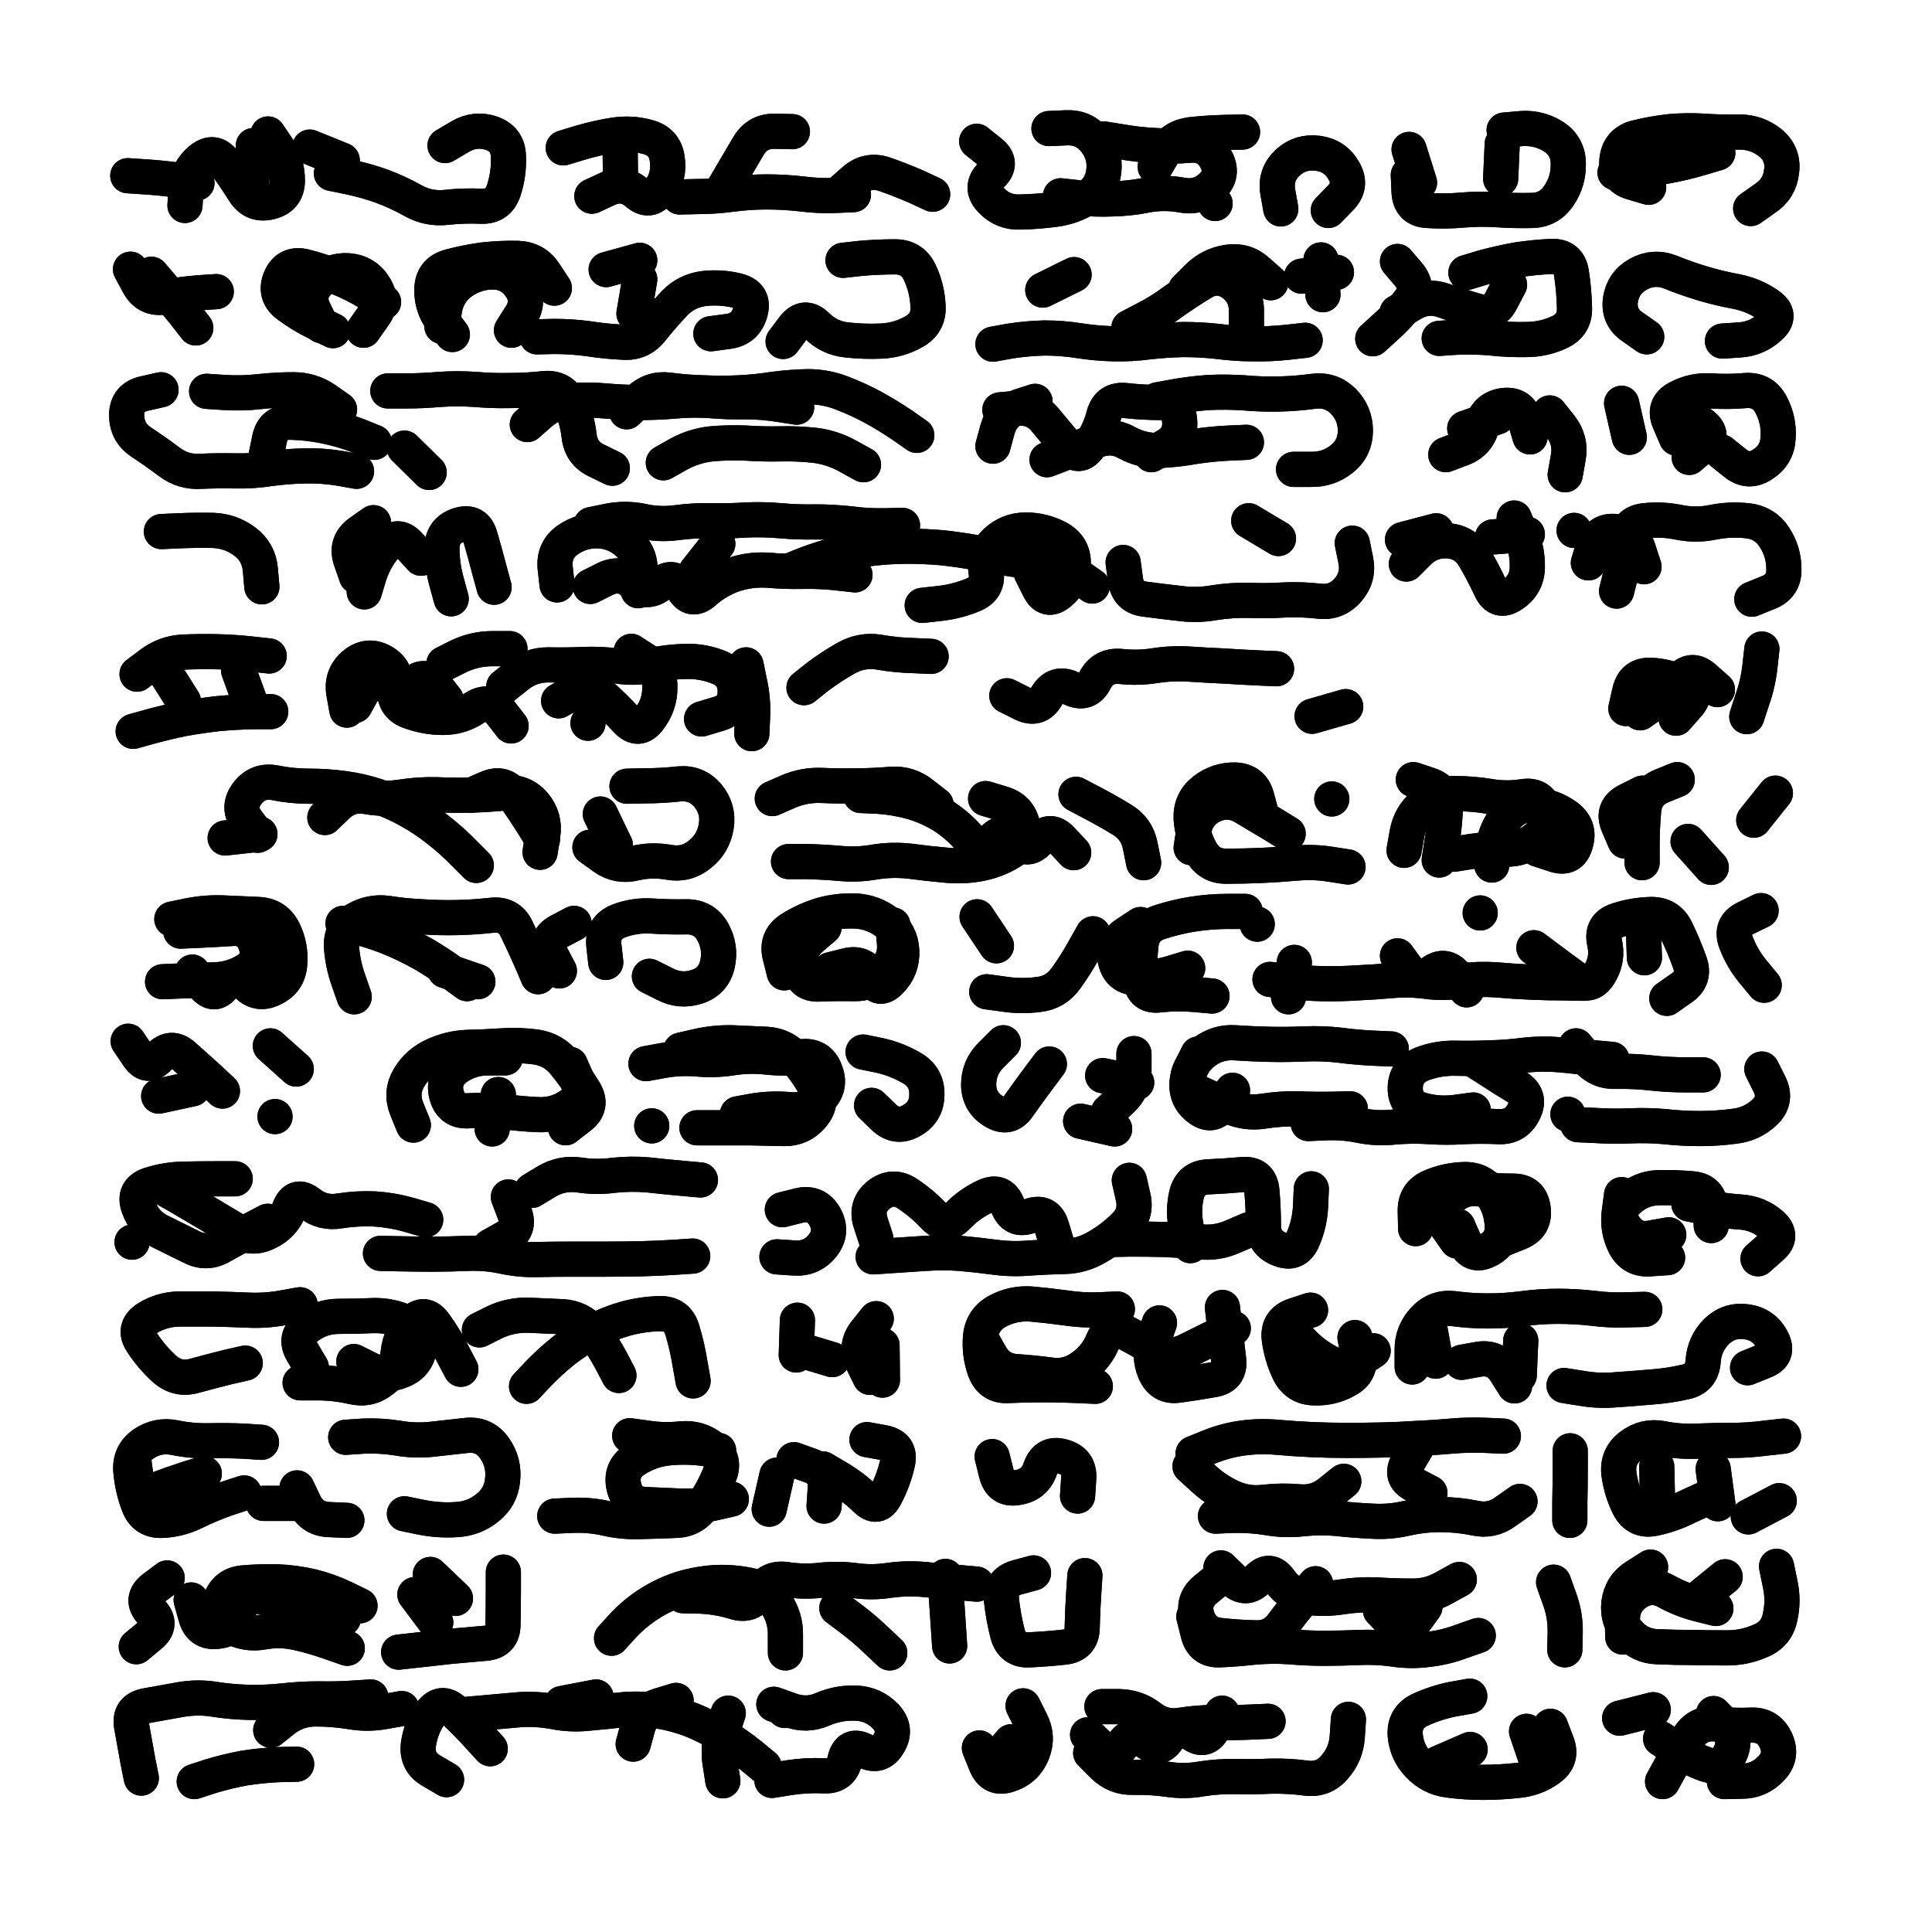 <svg xmlns="http://www.w3.org/2000/svg" viewBox="0 0 5000 5000"><title>Infinite Scribble #3375</title><defs><filter id="piece_3375_1_1_filter" x="-100" y="-100" width="5200" height="5200" filterUnits="userSpaceOnUse"><feTurbulence result="lineShape_distorted_turbulence" type="turbulence" baseFrequency="10989e-6" numOctaves="3"/><feGaussianBlur in="lineShape_distorted_turbulence" result="lineShape_distorted_turbulence_smoothed" stdDeviation="9100e-3"/><feDisplacementMap in="SourceGraphic" in2="lineShape_distorted_turbulence_smoothed" result="lineShape_distorted_results_shifted" scale="10920e-2" xChannelSelector="R" yChannelSelector="G"/><feOffset in="lineShape_distorted_results_shifted" result="lineShape_distorted" dx="-2730e-2" dy="-2730e-2"/><feGaussianBlur in="lineShape_distorted" result="lineShape_1" stdDeviation="4550e-3"/><feColorMatrix in="lineShape_1" result="lineShape" type="matrix" values="1 0 0 0 0  0 1 0 0 0  0 0 1 0 0  0 0 0 5460e-3 -2730e-3"/><feGaussianBlur in="lineShape" result="shrank_blurred" stdDeviation="10000e-3"/><feColorMatrix in="shrank_blurred" result="shrank" type="matrix" values="1 0 0 0 0 0 1 0 0 0 0 0 1 0 0 0 0 0 7200e-3 -3900e-3"/><feColorMatrix in="lineShape" result="border_filled" type="matrix" values="0.5 0 0 0 -0.15  0 0.5 0 0 -0.15  0 0 0.5 0 -0.15  0 0 0 1 0"/><feComposite in="border_filled" in2="shrank" result="border" operator="out"/><feColorMatrix in="lineShape" result="adjustedColor" type="matrix" values="0.95 0 0 0 -0.05  0 0.95 0 0 -0.05  0 0 0.95 0 -0.05  0 0 0 1 0"/><feMorphology in="lineShape" result="frost1_shrink" operator="erode" radius="9100e-3"/><feColorMatrix in="frost1_shrink" result="frost1" type="matrix" values="2 0 0 0 0.05  0 2 0 0 0.05  0 0 2 0 0.05  0 0 0 0.5 0"/><feMorphology in="lineShape" result="frost2_shrink" operator="erode" radius="27300e-3"/><feColorMatrix in="frost2_shrink" result="frost2" type="matrix" values="2 0 0 0 0.35  0 2 0 0 0.35  0 0 2 0 0.35  0 0 0 0.5 0"/><feMerge result="shapes_linestyle_colors"><feMergeNode in="frost1"/><feMergeNode in="frost2"/></feMerge><feTurbulence result="shapes_linestyle_linestyle_turbulence" type="turbulence" baseFrequency="329e-3" numOctaves="2"/><feDisplacementMap in="shapes_linestyle_colors" in2="shapes_linestyle_linestyle_turbulence" result="frost" scale="-60666e-3" xChannelSelector="R" yChannelSelector="G"/><feMerge result="shapes_linestyle"><feMergeNode in="adjustedColor"/><feMergeNode in="frost"/></feMerge><feComposite in="shapes_linestyle" in2="shrank" result="shapes_linestyle_cropped" operator="atop"/><feComposite in="border" in2="shapes_linestyle_cropped" result="shapes" operator="over"/></filter><filter id="piece_3375_1_1_shadow" x="-100" y="-100" width="5200" height="5200" filterUnits="userSpaceOnUse"><feColorMatrix in="SourceGraphic" result="result_blackened" type="matrix" values="0 0 0 0 0  0 0 0 0 0  0 0 0 0 0  0 0 0 0.8 0"/><feGaussianBlur in="result_blackened" result="result_blurred" stdDeviation="27300e-3"/><feComposite in="SourceGraphic" in2="result_blurred" result="result" operator="over"/></filter><filter id="piece_3375_1_1_overall" x="-100" y="-100" width="5200" height="5200" filterUnits="userSpaceOnUse"><feTurbulence result="background_back_bumps" type="fractalNoise" baseFrequency="34e-3" numOctaves="3"/><feDiffuseLighting in="background_back_bumps" result="background_back" surfaceScale="1" diffuseConstant="2" lighting-color="#555"><feDistantLight azimuth="225" elevation="20"/></feDiffuseLighting><feColorMatrix in="background_back" result="background_backdarkened" type="matrix" values="0.4 0 0 0 0  0 0.4 0 0 0  0 0 0.4 0 0  0 0 0 1 0"/><feMorphology in="SourceGraphic" result="background_glow_1_thicken" operator="dilate" radius="14500e-3"/><feColorMatrix in="background_glow_1_thicken" result="background_glow_1_thicken_colored" type="matrix" values="0 0 0 0 0  0 0 0 0 0  0 0 0 0 0  0 0 0 1 0"/><feGaussianBlur in="background_glow_1_thicken_colored" result="background_glow_1" stdDeviation="43500e-3"/><feMorphology in="SourceGraphic" result="background_glow_2_thicken" operator="dilate" radius="145000e-3"/><feColorMatrix in="background_glow_2_thicken" result="background_glow_2_thicken_colored" type="matrix" values="-2 0 0 0 1.6  0 -2 0 0 1.6  0 0 -2 0 1.6  0 0 0 0.3 0"/><feGaussianBlur in="background_glow_2_thicken_colored" result="background_glow_2" stdDeviation="725000e-3"/><feComposite in="background_glow_1" in2="background_glow_2" result="background_glow" operator="over"/><feBlend in="background_glow" in2="background_backdarkened" result="background" mode="normal"/></filter><clipPath id="piece_3375_1_1_clip"><rect x="0" y="0" width="5000" height="5000"/></clipPath><g id="layer_2" filter="url(#piece_3375_1_1_filter)" stroke-width="91" stroke-linecap="round" fill="none"><path d="M 1179 404 Q 1179 404 1218 381 Q 1257 358 1299 372 Q 1342 387 1343 432 Q 1345 477 1331 520 Q 1317 563 1272 561 Q 1227 559 1182 564 Q 1137 569 1097 547 Q 1058 525 1015 509 Q 973 494 929 485 L 885 476 M 721 374 Q 721 374 746 411 Q 771 449 771 494 Q 771 539 727 550 Q 683 561 659 523 Q 635 485 608 448 Q 582 412 547 440 Q 512 469 509 514 L 506 559" stroke="hsl(199,100%,53%)"/><path d="M 2205 523 Q 2205 523 2239 493 Q 2273 464 2316 478 Q 2359 493 2400 511 L 2441 530 M 1896 521 Q 1896 521 1919 482 Q 1942 443 1965 404 Q 1988 366 2033 367 L 2078 368 M 1559 535 Q 1559 535 1600 516 Q 1641 497 1675 526 Q 1709 556 1735 519 Q 1761 483 1754 438 Q 1748 394 1704 382 Q 1661 370 1616 377 Q 1572 384 1528 397 L 1485 410" stroke="hsl(183,100%,48%)"/><path d="M 3342 568 Q 3342 568 3334 523 Q 3327 479 3360 448 Q 3393 418 3438 424 Q 3483 430 3505 469 Q 3528 508 3496 540 L 3465 572 M 3017 459 Q 3017 459 3040 420 Q 3063 382 3108 376 Q 3153 371 3198 370 L 3243 369 M 2742 360 Q 2742 360 2787 358 Q 2832 356 2860 390 Q 2889 425 2884 470 Q 2879 515 2841 539 Q 2803 563 2758 569 Q 2713 575 2668 576 Q 2623 578 2592 545 Q 2561 512 2593 480 Q 2625 449 2590 421 L 2555 393 M 3172 554 L 3172 554" stroke="hsl(153,100%,49%)"/><path d="M 3920 364 Q 3920 364 3965 360 Q 4010 357 4048 381 Q 4086 406 4086 451 Q 4087 496 4062 533 Q 4037 571 3992 572 Q 3947 573 3902 570 Q 3857 567 3812 571 Q 3767 575 3722 572 Q 3677 570 3674 525 L 3672 480" stroke="hsl(129,100%,50%)"/><path d="M 4294 512 Q 4294 512 4250 499 Q 4207 486 4212 441 Q 4217 396 4260 384 Q 4304 373 4349 368 Q 4394 364 4439 367 Q 4484 370 4529 369 Q 4574 369 4609 397 Q 4644 426 4638 471 Q 4633 516 4595 541 L 4558 567" stroke="hsl(112,100%,51%)"/><path d="M 587 782 Q 587 782 542 785 Q 497 789 452 796 Q 408 803 386 763 L 365 724 M 1867 891 Q 1867 891 1912 885 Q 1957 879 1969 835 Q 1981 792 1937 780 Q 1894 769 1849 774 Q 1804 780 1773 812 Q 1742 845 1714 880 Q 1686 916 1641 913 Q 1596 911 1551 904 Q 1507 898 1462 898 L 1417 899 M 1020 809 Q 1020 809 981 785 Q 943 762 901 745 Q 859 728 815 717 Q 771 707 753 748 Q 736 790 772 817 Q 808 844 848 863 L 889 883 M 1596 725 L 1683 701 M 2209 701 Q 2209 701 2254 696 Q 2299 692 2344 692 Q 2389 692 2408 733 Q 2427 774 2429 819 Q 2432 864 2392 886 Q 2353 908 2308 910 Q 2263 912 2218 907 Q 2173 902 2141 870 Q 2109 839 2081 875 L 2054 911 M 1198 893 Q 1198 893 1171 857 Q 1144 821 1145 776 Q 1146 731 1189 718 Q 1233 706 1278 700 Q 1323 695 1368 696 Q 1413 698 1437 735 L 1462 773" stroke="hsl(186,100%,49%)"/><path d="M 4289 899 Q 4289 899 4252 873 Q 4215 848 4221 803 Q 4228 759 4267 737 Q 4307 715 4349 731 Q 4391 748 4434 761 Q 4478 774 4522 782 Q 4567 791 4604 817 Q 4641 843 4608 873 Q 4575 904 4530 907 L 4485 910 M 3821 733 Q 3821 733 3864 720 Q 3908 708 3952 700 Q 3997 693 4042 691 Q 4087 689 4094 733 Q 4101 778 4102 823 Q 4104 868 4063 887 Q 4022 906 3977 906 Q 3932 907 3887 902 Q 3842 898 3797 900 L 3752 903 M 3451 790 L 3446 700 M 3405 908 Q 3405 908 3360 913 Q 3315 918 3270 917 Q 3225 917 3180 911 Q 3135 906 3090 906 Q 3045 907 3000 912 Q 2955 918 2910 917 Q 2865 916 2820 909 Q 2776 902 2731 902 Q 2686 903 2641 910 L 2597 918 M 3644 704 Q 3644 704 3673 738 Q 3702 773 3674 808 Q 3647 844 3613 874 L 3580 904 M 3096 776 Q 3096 776 3128 744 Q 3160 713 3204 706 Q 3249 699 3282 729 L 3316 759" stroke="hsl(123,100%,50%)"/><path d="M 1649 1093 Q 1649 1093 1681 1062 Q 1714 1031 1759 1037 Q 1804 1043 1849 1044 Q 1894 1046 1939 1044 Q 1984 1042 2028 1035 Q 2073 1029 2118 1028 Q 2163 1028 2205 1044 Q 2247 1060 2286 1081 Q 2326 1103 2363 1128 L 2400 1154 M 950 1247 Q 950 1247 905 1239 Q 861 1232 816 1233 Q 771 1234 726 1240 Q 682 1247 637 1246 Q 592 1245 547 1247 Q 502 1250 466 1223 Q 430 1196 392 1171 Q 355 1146 355 1101 Q 356 1056 400 1046 L 444 1036 M 1744 1225 Q 1744 1225 1783 1203 Q 1823 1181 1868 1176 Q 1913 1172 1958 1174 Q 2003 1177 2048 1176 Q 2093 1175 2138 1180 Q 2183 1186 2222 1208 L 2262 1230 M 1031 1039 Q 1031 1039 1076 1039 Q 1121 1039 1166 1035 Q 1211 1032 1256 1035 Q 1301 1039 1346 1038 Q 1391 1038 1436 1033 Q 1481 1029 1501 1069 Q 1521 1110 1526 1155 Q 1531 1200 1571 1219 L 1612 1239 M 562 1040 Q 562 1040 607 1043 Q 652 1046 697 1041 Q 742 1036 787 1036 Q 832 1036 869 1061 L 906 1087 M 1138 1250 L 1074 1187" stroke="hsl(180,100%,48%)"/><path d="M 3023 1062 Q 3023 1062 3067 1054 Q 3112 1046 3157 1043 Q 3202 1041 3247 1044 Q 3292 1048 3337 1047 Q 3382 1046 3426 1040 Q 3471 1034 3503 1065 Q 3535 1097 3535 1142 Q 3535 1187 3500 1215 Q 3465 1243 3420 1242 L 3375 1242 M 2737 1217 Q 2737 1217 2779 1201 Q 2822 1186 2863 1168 Q 2905 1151 2944 1173 Q 2984 1195 3029 1193 Q 3074 1191 3118 1183 Q 3163 1176 3208 1174 L 3253 1172 M 2706 1066 Q 2706 1066 2663 1080 Q 2621 1095 2609 1138 L 2597 1182" stroke="hsl(129,100%,50%)"/><path d="M 4038 1096 Q 4038 1096 4066 1131 Q 4094 1167 4086 1211 L 4078 1256 M 3818 1136 L 3903 1106" stroke="hsl(107,100%,52%)"/><path d="M 4366 1161 Q 4366 1161 4348 1119 Q 4330 1078 4370 1057 Q 4410 1036 4455 1039 Q 4500 1042 4545 1038 Q 4590 1035 4611 1075 Q 4632 1115 4629 1160 Q 4627 1205 4589 1229 Q 4552 1254 4517 1225 L 4482 1197" stroke="hsl(95,100%,53%)"/><path d="M 1306 1547 Q 1306 1547 1294 1503 Q 1283 1460 1270 1416 Q 1258 1373 1215 1386 Q 1172 1400 1171 1445 Q 1171 1490 1183 1533 L 1195 1577 M 950 1519 Q 950 1519 935 1476 Q 921 1433 957 1406 L 994 1380" stroke="hsl(177,100%,48%)"/><path d="M 1557 1385 Q 1557 1385 1601 1376 Q 1645 1367 1689 1376 Q 1733 1386 1778 1380 Q 1823 1374 1868 1375 Q 1913 1376 1958 1373 Q 2003 1371 2048 1375 Q 2093 1379 2138 1378 Q 2183 1378 2228 1383 Q 2273 1389 2318 1388 L 2363 1387 M 2696 1509 Q 2696 1509 2716 1549 Q 2736 1590 2770 1561 Q 2805 1532 2805 1487 Q 2806 1442 2766 1420 Q 2727 1399 2682 1399 Q 2637 1399 2604 1430 Q 2572 1461 2579 1505 Q 2587 1550 2545 1567 Q 2504 1584 2459 1589 L 2414 1594 M 3527 1433 Q 3527 1433 3536 1477 Q 3545 1521 3515 1555 Q 3485 1589 3440 1583 Q 3395 1578 3350 1580 Q 3305 1583 3260 1581 Q 3215 1580 3170 1587 Q 3126 1595 3081 1589 Q 3036 1584 2991 1578 Q 2946 1573 2940 1528 L 2934 1483 M 1555 1545 Q 1555 1545 1595 1525 Q 1636 1506 1668 1537 Q 1701 1568 1736 1539 Q 1771 1511 1794 1550 Q 1817 1589 1850 1559 Q 1884 1529 1927 1514 Q 1970 1500 2015 1503 Q 2060 1507 2105 1506 Q 2150 1505 2195 1510 L 2240 1515 M 3259 1375 L 3336 1421" stroke="hsl(135,100%,50%)"/><path d="M 4211 1557 Q 4211 1557 4222 1513 Q 4234 1470 4236 1425 Q 4238 1380 4283 1375 Q 4328 1370 4372 1379 Q 4416 1388 4460 1379 Q 4505 1370 4550 1375 Q 4595 1380 4619 1417 Q 4644 1455 4644 1500 Q 4645 1545 4603 1561 L 4561 1578 M 3667 1487 Q 3667 1487 3699 1455 Q 3731 1424 3776 1427 Q 3821 1431 3843 1470 Q 3866 1509 3885 1550 Q 3904 1591 3941 1566 Q 3979 1541 3980 1496 Q 3981 1451 3963 1409 L 3946 1368 M 4101 1400 L 4101 1400" stroke="hsl(90,100%,54%)"/><path d="M 728 1869 Q 728 1869 683 1869 Q 638 1870 593 1874 Q 548 1879 503 1887 Q 459 1896 415 1908 L 372 1920 M 382 1772 Q 382 1772 418 1745 Q 454 1718 499 1715 Q 544 1713 589 1714 Q 634 1715 679 1720 L 724 1725" stroke="hsl(181,100%,48%)"/><path d="M 2108 1807 Q 2108 1807 2143 1779 Q 2179 1752 2218 1730 Q 2258 1708 2302 1715 Q 2347 1723 2392 1724 L 2437 1726 M 1473 1841 Q 1473 1841 1512 1819 Q 1552 1798 1585 1828 Q 1619 1858 1649 1891 Q 1680 1924 1707 1888 Q 1735 1852 1735 1807 Q 1736 1762 1698 1737 L 1661 1713 M 1176 1745 Q 1176 1745 1216 1725 Q 1257 1706 1302 1706 L 1347 1706 M 925 1865 Q 925 1865 917 1820 Q 910 1776 944 1747 Q 979 1718 1018 1740 Q 1057 1763 1050 1807 Q 1044 1852 1086 1868 Q 1129 1884 1174 1884 Q 1219 1884 1256 1859 Q 1294 1835 1322 1870 L 1350 1906 M 1958 1748 Q 1958 1748 1967 1792 Q 1977 1836 1975 1881 L 1973 1926" stroke="hsl(150,100%,50%)"/><path d="M 4548 1882 Q 4548 1882 4562 1839 Q 4577 1797 4582 1752 L 4587 1707 M 4365 1886 Q 4365 1886 4395 1852 Q 4425 1819 4385 1798 Q 4345 1777 4300 1775 Q 4255 1773 4245 1817 L 4235 1861" stroke="hsl(78,100%,53%)"/><path d="M 694 2189 Q 694 2189 667 2153 Q 640 2117 667 2081 Q 694 2045 738 2053 Q 783 2062 828 2062 Q 873 2062 917 2068 Q 962 2074 1004 2088 Q 1047 2103 1086 2125 Q 1126 2147 1161 2175 Q 1197 2203 1228 2235 L 1260 2267 M 1431 2200 Q 1431 2200 1407 2161 Q 1383 2123 1357 2086 Q 1331 2049 1289 2067 L 1248 2085 M 1650 2062 Q 1650 2062 1695 2061 Q 1740 2061 1785 2056 Q 1830 2052 1859 2086 Q 1888 2121 1881 2165 Q 1874 2210 1839 2238 Q 1804 2267 1759 2259 Q 1715 2251 1671 2261 Q 1627 2272 1590 2246 L 1554 2220" stroke="hsl(156,100%,49%)"/><path d="M 2578 2094 Q 2578 2094 2621 2107 Q 2665 2120 2674 2164 Q 2683 2208 2644 2231 Q 2606 2255 2561 2263 Q 2517 2271 2472 2266 Q 2427 2262 2382 2256 Q 2337 2251 2292 2258 Q 2248 2266 2203 2262 Q 2158 2258 2113 2257 L 2068 2257 M 2026 2094 Q 2026 2094 2067 2076 Q 2109 2058 2154 2060 Q 2199 2062 2244 2061 Q 2289 2061 2334 2057 Q 2379 2054 2414 2082 L 2450 2110 M 2812 2083 Q 2812 2083 2852 2104 Q 2892 2125 2930 2148 Q 2969 2171 2978 2215 L 2987 2260" stroke="hsl(115,100%,51%)"/><path d="M 3516 2271 Q 3516 2271 3471 2264 Q 3427 2257 3382 2261 Q 3337 2265 3292 2267 Q 3247 2269 3202 2269 Q 3157 2270 3135 2230 Q 3113 2191 3110 2146 Q 3108 2101 3143 2073 Q 3179 2045 3224 2046 Q 3269 2048 3280 2091 L 3292 2135 M 3474 2095 L 3474 2095" stroke="hsl(95,100%,53%)"/><path d="M 4007 2225 Q 4007 2225 4050 2239 Q 4093 2254 4105 2210 Q 4118 2167 4081 2140 Q 4045 2114 4000 2110 Q 3955 2107 3926 2141 Q 3897 2176 3892 2221 L 3888 2266 M 4566 2150 L 4622 2080 M 4396 2205 L 4456 2272 M 4368 2045 Q 4368 2045 4326 2062 Q 4285 2080 4281 2125 Q 4277 2170 4277 2215 L 4277 2260 M 3685 2045 Q 3685 2045 3727 2059 Q 3770 2074 3768 2119 Q 3766 2164 3759 2208 L 3752 2253" stroke="hsl(76,100%,53%)"/><path d="M 472 2406 Q 472 2406 516 2397 Q 561 2388 606 2390 Q 651 2392 696 2394 Q 741 2396 761 2436 Q 781 2477 777 2522 Q 774 2567 733 2586 Q 693 2606 663 2572 Q 634 2538 608 2575 Q 583 2612 554 2577 L 525 2543" stroke="hsl(162,100%,49%)"/><path d="M 1595 2518 Q 1595 2518 1590 2473 Q 1586 2428 1628 2411 Q 1670 2395 1715 2398 Q 1760 2401 1805 2400 Q 1850 2400 1872 2439 Q 1894 2479 1884 2523 Q 1874 2567 1831 2581 Q 1788 2595 1748 2574 L 1708 2554 M 944 2607 Q 944 2607 929 2564 Q 914 2522 911 2477 Q 909 2432 947 2408 Q 986 2385 1030 2391 Q 1075 2398 1120 2400 Q 1165 2403 1210 2402 Q 1255 2401 1300 2396 Q 1345 2391 1364 2431 Q 1384 2472 1402 2513 L 1420 2555 M 1179 2539 L 1264 2568" stroke="hsl(135,100%,50%)"/><path d="M 2176 2537 Q 2176 2537 2220 2526 Q 2264 2516 2282 2557 Q 2301 2598 2332 2565 Q 2363 2533 2361 2488 Q 2359 2443 2323 2415 Q 2288 2388 2243 2385 Q 2198 2383 2154 2395 Q 2111 2408 2073 2432 Q 2035 2457 2046 2501 L 2057 2545" stroke="hsl(112,100%,51%)"/><path d="M 3377 2518 L 3362 2607 M 3997 2480 Q 3997 2480 4033 2507 Q 4069 2534 4105 2560 Q 4142 2587 4166 2549 Q 4190 2511 4180 2467 Q 4170 2423 4213 2409 Q 4256 2395 4301 2394 Q 4346 2394 4365 2434 Q 4385 2475 4400 2517 Q 4416 2560 4378 2585 L 4341 2611 M 3644 2501 Q 3644 2501 3670 2537 Q 3696 2574 3731 2546 Q 3767 2518 3795 2553 L 3823 2589 M 2856 2444 Q 2856 2444 2834 2483 Q 2812 2523 2786 2559 Q 2760 2596 2715 2601 Q 2670 2607 2625 2600 L 2581 2594 M 2606 2475 L 2556 2400 M 3858 2390 L 3858 2390 M 3164 2605 Q 3164 2605 3119 2601 Q 3074 2597 3029 2602 Q 2984 2608 2979 2563 Q 2975 2518 2980 2473 Q 2985 2428 3028 2414 Q 3071 2400 3115 2393 Q 3160 2386 3205 2386 L 3250 2386 M 4593 2577 Q 4593 2577 4564 2542 Q 4536 2508 4520 2466 Q 4504 2424 4544 2404 L 4585 2384" stroke="hsl(80,100%,53%)"/><path d="M 603 2851 Q 603 2851 570 2820 Q 537 2790 503 2760 Q 470 2730 439 2763 Q 409 2797 384 2759 L 359 2722 M 794 2794 L 727 2734 M 739 2917 L 739 2917" stroke="hsl(150,100%,50%)"/><path d="M 1097 2939 Q 1097 2939 1080 2897 Q 1063 2855 1086 2816 Q 1109 2778 1150 2759 Q 1191 2740 1236 2738 Q 1281 2737 1326 2734 Q 1371 2731 1415 2737 Q 1460 2744 1488 2779 Q 1517 2814 1540 2852 Q 1563 2891 1527 2918 L 1491 2946 M 1789 2745 Q 1789 2745 1833 2735 Q 1877 2725 1922 2726 Q 1967 2728 2012 2730 Q 2057 2733 2086 2767 Q 2116 2801 2137 2840 Q 2159 2880 2130 2914 Q 2101 2949 2056 2948 Q 2011 2947 1966 2946 Q 1921 2946 1876 2946 L 1831 2946 M 1714 2941 L 1714 2941 M 1301 2949 L 1317 2860 M 2261 2750 Q 2261 2750 2305 2759 Q 2349 2769 2388 2792 Q 2427 2815 2426 2860 Q 2426 2905 2387 2927 Q 2348 2950 2315 2919 L 2283 2888" stroke="hsl(117,100%,51%)"/><path d="M 3838 2768 Q 3838 2768 3876 2792 Q 3914 2817 3952 2840 Q 3991 2864 3971 2904 Q 3951 2945 3906 2943 Q 3861 2941 3816 2943 Q 3771 2946 3726 2943 Q 3681 2940 3636 2944 Q 3591 2949 3547 2940 Q 3503 2931 3458 2933 L 3413 2935 M 2743 2781 Q 2743 2781 2716 2817 Q 2689 2853 2663 2890 Q 2638 2927 2599 2903 Q 2561 2880 2560 2835 Q 2560 2790 2592 2758 L 2624 2726 M 4587 2794 Q 4587 2794 4607 2834 Q 4627 2875 4594 2906 Q 4561 2937 4516 2942 Q 4471 2948 4426 2948 Q 4381 2948 4336 2943 Q 4291 2939 4246 2941 Q 4201 2943 4156 2940 L 4111 2938 M 4435 2809 Q 4435 2809 4390 2809 Q 4345 2809 4300 2804 Q 4255 2799 4210 2800 Q 4165 2802 4135 2768 L 4106 2734 M 2912 2949 L 2824 2929 M 2969 2829 L 2881 2811 M 3217 2849 Q 3217 2849 3191 2886 Q 3165 2923 3129 2895 Q 3094 2868 3100 2823 Q 3107 2779 3142 2751 Q 3178 2723 3223 2726 Q 3268 2729 3313 2730 Q 3358 2731 3403 2729 Q 3448 2727 3493 2732 Q 3538 2738 3583 2740 L 3628 2742" stroke="hsl(72,100%,53%)"/><path d="M 1820 3278 Q 1820 3278 1775 3281 Q 1730 3284 1685 3285 Q 1640 3286 1595 3286 Q 1550 3286 1505 3286 Q 1460 3286 1415 3287 Q 1370 3288 1326 3278 Q 1282 3269 1237 3271 Q 1192 3273 1147 3273 Q 1102 3273 1057 3272 L 1012 3271 M 720 3188 Q 720 3188 680 3209 Q 640 3230 601 3252 Q 562 3275 522 3254 Q 482 3234 441 3214 Q 401 3194 386 3151 Q 371 3109 413 3094 Q 456 3080 501 3079 Q 546 3078 591 3078 L 636 3078 M 1404 3108 Q 1404 3108 1442 3085 Q 1481 3062 1525 3068 Q 1570 3075 1615 3069 Q 1660 3064 1705 3068 Q 1750 3073 1795 3077 L 1840 3081" stroke="hsl(123,100%,50%)"/><path d="M 2950 3082 Q 2950 3082 2960 3126 Q 2970 3170 2937 3201 Q 2905 3233 2866 3255 Q 2827 3278 2782 3279 Q 2737 3280 2692 3283 Q 2647 3287 2602 3281 Q 2557 3275 2512 3271 Q 2467 3268 2422 3271 Q 2377 3274 2332 3277 L 2287 3280 M 3108 3251 Q 3108 3251 3098 3207 Q 3088 3163 3098 3119 Q 3109 3075 3154 3073 Q 3199 3071 3244 3067 Q 3289 3064 3293 3109 Q 3297 3154 3297 3199 Q 3297 3244 3339 3260 Q 3381 3277 3399 3235 Q 3417 3194 3419 3149 L 3421 3104 M 2052 3158 Q 2052 3158 2096 3147 Q 2140 3137 2162 3176 Q 2184 3216 2156 3251 Q 2128 3286 2083 3283 L 2038 3280" stroke="hsl(82,100%,53%)"/><path d="M 3800 3201 Q 3800 3201 3818 3242 Q 3837 3283 3877 3263 Q 3918 3243 3915 3198 Q 3913 3153 3887 3116 Q 3862 3079 3817 3080 Q 3772 3081 3730 3099 Q 3689 3117 3690 3162 L 3691 3207" stroke="hsl(60,100%,53%)"/><path d="M 4398 3143 Q 4398 3143 4442 3152 Q 4487 3161 4532 3164 Q 4577 3167 4611 3196 Q 4645 3226 4611 3255 L 4577 3285 M 4343 3282 Q 4343 3282 4298 3285 Q 4253 3289 4232 3249 Q 4212 3209 4218 3164 L 4224 3119" stroke="hsl(54,100%,53%)"/><path d="M 662 3555 Q 662 3555 618 3565 Q 574 3576 530 3588 Q 487 3600 453 3570 Q 420 3540 395 3502 Q 370 3465 407 3440 Q 445 3416 490 3415 Q 535 3415 580 3415 Q 625 3416 670 3418 Q 715 3420 759 3412 L 804 3404 M 1390 3615 Q 1390 3615 1421 3582 Q 1452 3550 1487 3522 Q 1523 3494 1563 3473 Q 1603 3452 1646 3440 Q 1690 3428 1735 3427 Q 1780 3426 1793 3469 Q 1806 3512 1813 3556 L 1821 3601 M 1220 3571 Q 1220 3571 1199 3531 Q 1179 3491 1152 3454 Q 1126 3418 1094 3450 Q 1063 3482 1058 3527 Q 1053 3572 1017 3599 Q 982 3627 938 3616 Q 894 3606 849 3606 L 804 3606" stroke="hsl(112,100%,51%)"/><path d="M 2310 3509 L 2311 3599 M 2095 3520 L 2181 3546" stroke="hsl(86,100%,53%)"/><path d="M 4550 3567 Q 4550 3567 4592 3550 Q 4634 3534 4613 3494 Q 4592 3454 4547 3448 Q 4502 3442 4470 3473 Q 4438 3505 4435 3550 Q 4432 3595 4388 3604 Q 4344 3614 4299 3617 Q 4254 3621 4209 3624 Q 4164 3628 4119 3620 L 4075 3613 M 2862 3615 Q 2862 3615 2817 3613 Q 2772 3611 2727 3611 Q 2682 3611 2637 3613 Q 2592 3616 2576 3573 Q 2561 3531 2565 3486 Q 2570 3441 2610 3420 Q 2650 3399 2695 3402 Q 2740 3406 2784 3412 Q 2829 3419 2874 3417 L 2919 3415 M 3191 3411 Q 3191 3411 3196 3456 Q 3202 3501 3207 3546 Q 3212 3591 3167 3598 Q 3123 3606 3078 3612 Q 3034 3619 3016 3577 Q 2999 3536 3013 3493 L 3028 3451 M 3534 3489 Q 3534 3489 3543 3533 Q 3552 3578 3512 3599 Q 3473 3621 3428 3619 Q 3383 3618 3363 3577 Q 3344 3537 3338 3492 Q 3333 3447 3376 3432 L 3419 3418 M 3682 3565 Q 3682 3565 3682 3520 Q 3682 3475 3713 3442 Q 3744 3409 3789 3414 Q 3834 3420 3879 3420 Q 3924 3420 3969 3414 Q 4014 3408 4059 3408 Q 4104 3408 4149 3413 Q 4194 3419 4239 3417 L 4284 3416 M 3810 3553 Q 3810 3553 3854 3545 Q 3899 3538 3923 3576 L 3947 3614" stroke="hsl(59,100%,53%)"/><path d="M 922 3747 Q 922 3747 967 3744 Q 1012 3742 1056 3749 Q 1101 3757 1146 3752 Q 1191 3747 1236 3742 Q 1281 3738 1307 3775 Q 1333 3812 1328 3857 Q 1324 3902 1288 3930 Q 1253 3958 1208 3960 Q 1163 3963 1118 3954 L 1074 3945 M 659 3891 Q 659 3891 616 3905 Q 573 3920 532 3940 Q 492 3960 447 3962 Q 402 3964 386 3922 Q 370 3880 366 3835 Q 362 3790 399 3764 Q 436 3739 480 3748 Q 524 3757 569 3756 Q 614 3755 659 3757 L 704 3760 M 925 3962 Q 925 3962 880 3960 Q 835 3959 815 3918 L 796 3878" stroke="hsl(110,100%,51%)"/><path d="M 2157 3829 Q 2157 3829 2196 3852 Q 2235 3875 2267 3906 Q 2299 3938 2319 3898 Q 2340 3858 2350 3814 Q 2360 3770 2315 3761 L 2271 3753 M 1657 3743 Q 1657 3743 1701 3749 Q 1746 3756 1791 3751 Q 1836 3747 1871 3775 Q 1906 3804 1889 3845 Q 1872 3887 1846 3924 Q 1821 3961 1776 3962 Q 1731 3964 1686 3965 Q 1641 3967 1597 3957 Q 1553 3947 1508 3949 L 1463 3951 M 2038 3845 L 2018 3933" stroke="hsl(84,100%,53%)"/><path d="M 3961 3913 Q 3961 3913 3924 3939 Q 3888 3966 3844 3956 Q 3800 3947 3755 3947 Q 3710 3947 3666 3957 Q 3622 3967 3577 3964 Q 3532 3962 3487 3957 Q 3442 3953 3397 3958 Q 3352 3963 3307 3955 Q 3263 3948 3218 3949 L 3173 3951 M 3115 3789 Q 3115 3789 3157 3772 Q 3199 3755 3243 3749 Q 3288 3743 3333 3747 Q 3378 3751 3423 3753 Q 3468 3755 3513 3755 Q 3558 3755 3603 3754 Q 3648 3753 3693 3750 Q 3738 3748 3783 3744 Q 3828 3740 3873 3742 L 3918 3744 M 4091 3782 Q 4091 3782 4091 3827 Q 4091 3872 4090 3917 L 4090 3962" stroke="hsl(55,100%,53%)"/><path d="M 4433 3909 Q 4433 3909 4392 3928 Q 4352 3948 4308 3957 Q 4264 3966 4243 3926 Q 4223 3886 4217 3841 Q 4212 3796 4248 3769 Q 4284 3742 4328 3750 Q 4373 3759 4418 3757 Q 4463 3755 4508 3755 Q 4553 3755 4598 3749 L 4643 3744 M 4632 3911 L 4552 3953" stroke="hsl(48,100%,54%)"/><path d="M 959 4183 Q 959 4183 918 4163 Q 878 4144 834 4133 Q 790 4123 745 4121 Q 700 4120 655 4124 Q 610 4129 597 4172 Q 585 4216 624 4237 Q 664 4259 708 4251 Q 753 4243 797 4253 Q 841 4263 883 4278 L 926 4293 M 1330 4096 Q 1330 4096 1330 4141 Q 1330 4186 1329 4231 Q 1329 4276 1284 4280 Q 1239 4284 1194 4288 Q 1149 4293 1104 4298 L 1059 4303 M 460 4111 Q 460 4111 424 4138 Q 389 4166 419 4199 Q 450 4232 415 4260 L 380 4289 M 1141 4102 L 1206 4164" stroke="hsl(100,100%,52%)"/><path d="M 2474 4107 Q 2474 4107 2476 4152 Q 2479 4197 2482 4242 L 2485 4287 M 2835 4105 Q 2835 4105 2832 4150 Q 2829 4195 2828 4240 Q 2827 4285 2782 4290 Q 2737 4295 2692 4297 Q 2647 4300 2635 4256 Q 2624 4213 2619 4168 Q 2615 4123 2658 4110 L 2702 4098 M 2193 4189 Q 2193 4189 2229 4216 Q 2265 4243 2297 4274 L 2330 4305 M 1610 4267 Q 1610 4267 1640 4234 Q 1671 4201 1709 4177 Q 1747 4153 1790 4139 Q 1833 4126 1878 4123 Q 1923 4121 1967 4130 Q 2012 4139 2036 4177 Q 2061 4215 2060 4260 L 2060 4305" stroke="hsl(70,100%,53%)"/><path d="M 3853 4260 Q 3853 4260 3810 4275 Q 3768 4291 3723 4296 Q 3678 4302 3633 4295 Q 3589 4289 3544 4291 Q 3499 4293 3454 4293 Q 3409 4293 3364 4289 Q 3319 4286 3274 4290 Q 3229 4295 3184 4297 Q 3139 4299 3128 4255 L 3117 4211 M 3804 4115 Q 3804 4115 3764 4137 Q 3725 4159 3680 4158 Q 3635 4158 3590 4155 Q 3545 4153 3500 4160 Q 3456 4167 3411 4161 Q 3366 4156 3340 4119 Q 3314 4082 3283 4114 Q 3252 4147 3219 4116 L 3187 4085 M 4048 4122 Q 4048 4122 4063 4164 Q 4079 4207 4078 4252 L 4077 4297" stroke="hsl(52,100%,54%)"/><path d="M 4625 4081 Q 4625 4081 4634 4125 Q 4644 4169 4634 4213 Q 4625 4257 4583 4274 Q 4542 4292 4497 4292 Q 4452 4292 4407 4291 Q 4362 4291 4317 4289 Q 4272 4288 4242 4254 Q 4212 4221 4217 4176 Q 4223 4131 4261 4107 L 4299 4083 M 4492 4108 L 4422 4165" stroke="hsl(45,100%,55%)"/><path d="M 1296 4553 Q 1296 4553 1265 4519 Q 1235 4486 1202 4455 Q 1169 4425 1142 4461 Q 1116 4498 1110 4543 Q 1105 4588 1144 4610 L 1183 4633 M 2025 4635 Q 2025 4635 2069 4628 Q 2114 4621 2159 4623 Q 2204 4626 2214 4582 Q 2224 4538 2264 4558 Q 2304 4579 2327 4540 Q 2350 4502 2319 4469 Q 2288 4437 2243 4435 Q 2198 4433 2156 4451 Q 2115 4469 2072 4453 L 2030 4438 M 1912 4461 Q 1912 4461 1898 4504 Q 1884 4547 1891 4591 L 1898 4636 M 1666 4541 Q 1666 4541 1678 4497 Q 1691 4454 1734 4441 L 1777 4428 M 393 4629 Q 393 4629 384 4584 Q 376 4540 368 4495 Q 360 4451 404 4442 Q 449 4434 493 4426 Q 538 4418 582 4425 Q 627 4432 672 4433 Q 717 4434 762 4429 Q 807 4424 852 4424 Q 897 4425 942 4422 L 987 4419 M 795 4593 Q 795 4593 750 4594 Q 705 4596 660 4603 Q 616 4611 573 4624 L 530 4638 M 1481 4436 L 1570 4419" stroke="hsl(80,100%,53%)"/><path d="M 2675 4442 Q 2675 4442 2695 4482 Q 2716 4522 2699 4564 Q 2682 4606 2639 4620 Q 2596 4635 2579 4593 L 2562 4551 M 3517 4477 Q 3517 4477 3514 4522 Q 3511 4567 3481 4601 Q 3452 4635 3407 4629 Q 3362 4623 3317 4624 Q 3272 4626 3227 4625 Q 3182 4624 3137 4631 Q 3093 4639 3048 4632 Q 3004 4626 2959 4627 Q 2914 4628 2882 4596 L 2850 4564 M 3309 4482 Q 3309 4482 3264 4484 Q 3219 4486 3174 4485 Q 3129 4485 3084 4492 Q 3040 4500 3004 4472 Q 2969 4445 2924 4444 L 2879 4444" stroke="hsl(54,100%,53%)"/><path d="M 4040 4495 Q 4040 4495 4056 4537 Q 4073 4579 4036 4605 Q 4000 4631 3955 4635 Q 3910 4640 3865 4640 Q 3820 4640 3775 4634 Q 3730 4628 3699 4595 Q 3668 4563 3664 4518 Q 3661 4473 3701 4453 Q 3742 4434 3786 4425 L 3831 4417" stroke="hsl(47,100%,54%)"/><path d="M 4330 4638 Q 4330 4638 4352 4598 Q 4374 4559 4399 4521 Q 4424 4484 4469 4489 Q 4514 4494 4559 4492 Q 4604 4490 4623 4531 Q 4642 4572 4611 4604 Q 4580 4637 4535 4637 L 4490 4638 M 4219 4474 L 4306 4452" stroke="hsl(42,100%,55%)"/></g><g id="layer_1" filter="url(#piece_3375_1_1_filter)" stroke-width="91" stroke-linecap="round" fill="none"><path d="M 537 501 Q 537 501 492 494 Q 448 488 403 485 L 358 482 M 679 494 L 683 404 M 913 442 L 829 408" stroke="hsl(241,100%,70%)"/><path d="M 1633 480 L 1632 390 M 2236 531 Q 2236 531 2191 533 Q 2146 535 2101 529 Q 2056 524 2011 524 Q 1966 524 1921 530 Q 1876 536 1831 536 L 1786 537" stroke="hsl(225,100%,68%)"/><path d="M 2884 387 Q 2884 387 2928 394 Q 2973 402 3018 404 Q 3063 407 3108 403 Q 3153 400 3174 439 Q 3196 479 3163 510 Q 3130 541 3085 532 Q 3041 524 2996 532 Q 2952 541 2907 542 Q 2862 544 2817 539 L 2772 534" stroke="hsl(208,100%,65%)"/><path d="M 3701 500 L 3674 414 M 3915 400 L 3911 490" stroke="hsl(196,100%,62%)"/><path d="M 4473 423 Q 4473 423 4429 436 Q 4386 449 4341 457 Q 4297 466 4252 470 L 4207 474" stroke="hsl(187,100%,60%)"/><path d="M 1668 839 L 1683 750 M 534 876 Q 534 876 506 840 Q 478 805 448 771 L 419 737 M 1171 872 Q 1171 872 1178 827 Q 1186 783 1222 757 Q 1259 731 1304 731 Q 1349 732 1374 769 Q 1400 806 1375 844 L 1351 882 M 859 870 Q 859 870 839 829 Q 820 789 852 757 Q 884 725 929 728 Q 974 732 997 770 Q 1021 809 994 845 L 968 882" stroke="hsl(228,100%,68%)"/><path d="M 3643 836 Q 3643 836 3682 813 Q 3721 790 3763 805 Q 3806 820 3849 832 Q 3893 845 3913 804 L 3934 764 M 3396 742 L 3486 732 M 2949 875 Q 2949 875 2989 854 Q 3029 834 3065 807 Q 3102 781 3140 758 Q 3179 735 3216 760 Q 3253 786 3253 831 L 3253 876 M 2726 778 L 2807 738" stroke="hsl(193,100%,62%)"/><path d="M 996 1172 Q 996 1172 954 1155 Q 912 1139 868 1130 Q 824 1121 779 1120 Q 734 1119 725 1163 L 716 1207 M 1392 1126 Q 1392 1126 1426 1096 Q 1460 1067 1505 1064 Q 1550 1061 1595 1065 Q 1640 1069 1685 1069 Q 1730 1069 1775 1065 Q 1820 1061 1865 1064 Q 1910 1068 1955 1067 Q 2000 1067 2044 1074 L 2089 1081" stroke="hsl(222,100%,67%)"/><path d="M 2615 1088 Q 2615 1088 2660 1084 Q 2705 1080 2733 1115 Q 2762 1150 2791 1184 Q 2820 1219 2846 1182 Q 2873 1146 2884 1102 Q 2896 1059 2941 1064 Q 2986 1069 3031 1069 Q 3076 1069 3080 1114 Q 3085 1159 3046 1181 L 3007 1204" stroke="hsl(196,100%,62%)"/><path d="M 3987 1158 Q 3987 1158 3974 1114 Q 3962 1071 3917 1077 Q 3873 1084 3863 1128 Q 3853 1172 3811 1188 L 3769 1204" stroke="hsl(184,100%,59%)"/><path d="M 4397 1099 Q 4397 1099 4432 1126 Q 4468 1154 4433 1182 L 4399 1211 M 4224 1071 L 4244 1159" stroke="hsl(174,100%,59%)"/><path d="M 445 1403 Q 445 1403 490 1401 Q 535 1399 580 1400 Q 625 1402 661 1429 Q 697 1456 701 1501 L 705 1546" stroke="hsl(229,100%,68%)"/><path d="M 1117 1472 Q 1117 1472 1086 1438 Q 1056 1405 1026 1439 Q 997 1473 983 1516 L 970 1559" stroke="hsl(220,100%,67%)"/><path d="M 2070 1505 Q 2070 1505 2112 1488 Q 2154 1472 2198 1461 Q 2242 1451 2287 1446 Q 2332 1441 2377 1441 Q 2422 1441 2467 1445 Q 2512 1450 2556 1458 Q 2601 1467 2645 1474 Q 2690 1481 2735 1486 Q 2780 1492 2817 1518 L 2854 1544 M 1829 1506 L 1885 1435 M 1469 1541 Q 1469 1541 1464 1496 Q 1460 1451 1496 1425 Q 1533 1399 1578 1401 Q 1623 1404 1655 1435 Q 1688 1466 1683 1511 L 1679 1556" stroke="hsl(199,100%,63%)"/><path d="M 4138 1484 Q 4138 1484 4151 1441 Q 4165 1398 4210 1403 Q 4255 1408 4268 1451 L 4282 1494 M 3890 1417 L 3980 1410 M 3657 1424 L 3744 1401" stroke="hsl(168,100%,59%)"/><path d="M 502 1842 L 454 1766 M 676 1848 L 645 1763" stroke="hsl(223,100%,67%)"/><path d="M 1331 1804 Q 1331 1804 1366 1776 Q 1401 1748 1446 1748 Q 1491 1749 1536 1747 Q 1581 1745 1625 1751 Q 1670 1758 1714 1749 Q 1758 1740 1803 1739 Q 1848 1738 1889 1755 Q 1931 1773 1930 1818 Q 1930 1863 1886 1875 L 1843 1888 M 1549 1899 L 1549 1899 M 1182 1838 Q 1182 1838 1154 1802 Q 1127 1767 1094 1798 Q 1062 1829 1026 1801 Q 990 1774 968 1813 L 946 1853" stroke="hsl(207,100%,65%)"/><path d="M 2633 1828 Q 2633 1828 2673 1848 Q 2714 1868 2736 1829 Q 2759 1790 2800 1809 Q 2841 1828 2861 1788 Q 2882 1748 2927 1752 Q 2972 1757 3016 1750 Q 3061 1743 3106 1746 Q 3151 1749 3196 1751 Q 3241 1754 3286 1756 L 3331 1758 M 3510 1856 L 3423 1881" stroke="hsl(181,100%,59%)"/><path d="M 4272 1872 Q 4272 1872 4309 1846 Q 4346 1820 4375 1786 Q 4405 1752 4438 1782 L 4472 1812" stroke="hsl(150,100%,60%)"/><path d="M 700 2186 L 610 2196 M 1581 2134 L 1620 2215 M 868 2143 Q 868 2143 900 2112 Q 933 2081 977 2089 Q 1022 2097 1066 2090 Q 1111 2083 1156 2084 Q 1201 2086 1246 2085 Q 1291 2084 1336 2079 Q 1381 2075 1410 2109 Q 1439 2144 1432 2188 L 1425 2233" stroke="hsl(210,100%,66%)"/><path d="M 2255 2086 Q 2255 2086 2300 2088 Q 2345 2091 2388 2103 Q 2432 2116 2470 2140 Q 2508 2165 2537 2199 Q 2566 2234 2596 2201 Q 2627 2168 2656 2202 Q 2686 2236 2715 2202 Q 2745 2168 2775 2201 L 2806 2234" stroke="hsl(189,100%,61%)"/><path d="M 3110 2221 Q 3110 2221 3117 2176 Q 3125 2132 3165 2112 Q 3206 2093 3245 2115 Q 3284 2138 3322 2161 L 3361 2185" stroke="hsl(174,100%,59%)"/><path d="M 3661 2228 Q 3661 2228 3669 2183 Q 3677 2139 3711 2110 Q 3746 2081 3791 2081 Q 3836 2081 3880 2088 Q 3925 2096 3969 2089 Q 4014 2082 4026 2125 Q 4039 2169 4004 2197 Q 3969 2226 3924 2225 Q 3879 2224 3834 2231 L 3790 2238 M 4233 2204 Q 4233 2204 4215 2162 Q 4198 2121 4238 2100 L 4278 2080" stroke="hsl(147,100%,60%)"/><path d="M 495 2437 Q 495 2437 540 2435 Q 585 2433 630 2430 Q 675 2428 689 2471 Q 704 2514 666 2538 Q 628 2562 583 2563 Q 538 2565 493 2566 L 448 2568" stroke="hsl(213,100%,66%)"/><path d="M 1236 2573 Q 1236 2573 1199 2546 Q 1163 2520 1124 2497 Q 1085 2475 1043 2457 Q 1002 2440 958 2428 L 915 2417 M 1475 2540 Q 1475 2540 1454 2500 Q 1434 2460 1473 2438 L 1513 2417" stroke="hsl(199,100%,63%)"/><path d="M 2338 2421 Q 2338 2421 2342 2466 Q 2347 2511 2314 2542 Q 2282 2574 2237 2573 Q 2192 2572 2147 2574 Q 2102 2576 2097 2531 Q 2092 2486 2126 2456 L 2160 2427" stroke="hsl(187,100%,60%)"/><path d="M 4123 2572 Q 4123 2572 4078 2571 Q 4033 2571 3988 2569 Q 3943 2567 3898 2563 Q 3853 2560 3808 2566 Q 3764 2573 3719 2567 Q 3674 2561 3629 2565 Q 3584 2569 3539 2571 Q 3494 2574 3449 2573 Q 3404 2572 3359 2567 L 3314 2562 M 4280 2416 L 4283 2506 M 3101 2533 Q 3101 2533 3058 2546 Q 3015 2559 2970 2558 Q 2925 2558 2914 2514 Q 2904 2470 2941 2445 L 2979 2420 M 3281 2419 L 3281 2419" stroke="hsl(153,100%,59%)"/><path d="M 526 2845 L 438 2864" stroke="hsl(207,100%,65%)"/><path d="M 1699 2780 Q 1699 2780 1743 2772 Q 1788 2764 1833 2768 Q 1878 2772 1922 2765 Q 1967 2758 2012 2763 Q 2057 2768 2102 2762 Q 2147 2757 2163 2799 Q 2180 2841 2147 2872 Q 2115 2904 2070 2899 Q 2025 2895 1980 2902 L 1936 2910 M 1503 2782 Q 1503 2782 1521 2823 Q 1540 2864 1502 2889 Q 1465 2914 1420 2912 Q 1375 2910 1330 2904 Q 1285 2899 1240 2902 Q 1195 2905 1183 2861 Q 1172 2818 1208 2791 Q 1245 2765 1290 2765 L 1335 2765" stroke="hsl(190,100%,61%)"/><path d="M 3522 2897 Q 3522 2897 3477 2898 Q 3432 2899 3387 2897 Q 3342 2896 3297 2903 Q 3253 2910 3211 2892 Q 3170 2874 3129 2855 Q 3088 2836 3108 2795 L 3128 2755 M 3840 2900 Q 3840 2900 3795 2906 Q 3751 2912 3707 2900 Q 3664 2888 3664 2843 Q 3665 2798 3707 2781 Q 3749 2765 3794 2766 Q 3839 2767 3884 2765 Q 3929 2764 3974 2758 Q 4019 2753 4064 2757 Q 4109 2762 4154 2765 L 4199 2769 M 2962 2754 Q 2962 2754 2962 2799 Q 2962 2844 2929 2874 L 2896 2905 M 4085 2911 L 4085 2911" stroke="hsl(141,100%,60%)"/><path d="M 1129 3184 Q 1129 3184 1085 3171 Q 1042 3159 997 3156 Q 952 3154 907 3161 Q 863 3169 827 3141 Q 792 3114 776 3156 Q 760 3198 719 3217 Q 679 3237 640 3213 Q 602 3190 563 3167 Q 524 3144 485 3121 L 446 3099 M 369 3242 L 369 3242 M 1343 3125 Q 1343 3125 1359 3167 Q 1375 3209 1335 3231 L 1296 3253" stroke="hsl(193,100%,62%)"/><path d="M 2294 3233 Q 2294 3233 2280 3190 Q 2267 3147 2302 3119 Q 2338 3092 2375 3116 Q 2413 3141 2444 3174 Q 2475 3207 2506 3174 Q 2537 3142 2578 3123 Q 2619 3105 2635 3147 Q 2651 3190 2693 3174 Q 2736 3159 2749 3202 L 2762 3245 M 3259 3210 Q 3259 3210 3217 3228 Q 3176 3246 3131 3241 Q 3086 3237 3041 3235 Q 2996 3234 2951 3234 L 2906 3235" stroke="hsl(156,100%,59%)"/><path d="M 3798 3239 Q 3798 3239 3772 3202 Q 3747 3165 3778 3132 Q 3809 3099 3854 3104 Q 3899 3110 3944 3110 Q 3989 3110 3995 3155 Q 4001 3200 3959 3217 L 3917 3234" stroke="hsl(123,100%,61%)"/><path d="M 4346 3223 Q 4346 3223 4301 3231 Q 4257 3240 4232 3202 Q 4207 3165 4240 3134 Q 4273 3103 4318 3101 Q 4363 3100 4408 3104 Q 4453 3109 4454 3154 L 4456 3199" stroke="hsl(107,100%,62%)"/><path d="M 1268 3469 Q 1268 3469 1308 3449 Q 1349 3430 1394 3431 Q 1439 3433 1484 3435 Q 1529 3438 1558 3472 Q 1587 3507 1608 3547 L 1629 3587 M 833 3566 Q 833 3566 810 3527 Q 787 3488 823 3461 Q 859 3434 904 3434 Q 949 3434 994 3432 Q 1039 3431 1079 3450 Q 1120 3470 1113 3514 Q 1107 3559 1065 3575 Q 1023 3592 983 3571 L 943 3551" stroke="hsl(187,100%,60%)"/><path d="M 2088 3534 L 2091 3444 M 2279 3592 Q 2279 3592 2259 3551 Q 2239 3511 2267 3475 L 2295 3440" stroke="hsl(162,100%,59%)"/><path d="M 3219 3465 Q 3219 3465 3178 3484 Q 3138 3504 3097 3524 Q 3057 3544 3018 3520 Q 2980 3497 2940 3476 Q 2900 3456 2882 3497 Q 2865 3539 2828 3565 Q 2792 3592 2747 3586 Q 2702 3580 2657 3577 Q 2612 3574 2590 3534 L 2568 3495 M 3963 3497 L 3959 3587 M 3581 3523 Q 3581 3523 3543 3548 Q 3506 3574 3466 3553 Q 3426 3532 3395 3499 L 3364 3467 M 3743 3550 L 3727 3461" stroke="hsl(120,100%,62%)"/><path d="M 556 3841 Q 556 3841 513 3854 Q 470 3868 428 3884 Q 386 3901 380 3856 L 374 3811 M 799 3918 L 709 3918" stroke="hsl(186,100%,60%)"/><path d="M 2082 3805 Q 2082 3805 2124 3820 Q 2167 3835 2163 3880 L 2160 3925 M 1920 3907 Q 1920 3907 1876 3917 Q 1832 3927 1787 3925 Q 1742 3923 1697 3921 Q 1652 3919 1642 3875 Q 1632 3831 1669 3806 Q 1707 3781 1752 3775 Q 1797 3770 1842 3775 L 1887 3781" stroke="hsl(159,100%,59%)"/><path d="M 2595 3797 Q 2595 3797 2606 3841 Q 2617 3885 2661 3877 Q 2706 3870 2720 3827 Q 2735 3785 2778 3797 Q 2822 3809 2819 3854 L 2816 3899" stroke="hsl(135,100%,61%)"/><path d="M 3505 3861 Q 3505 3861 3470 3889 Q 3435 3918 3390 3914 Q 3345 3910 3300 3915 Q 3255 3921 3214 3902 Q 3173 3883 3140 3852 L 3107 3822 M 3728 3891 Q 3728 3891 3688 3870 Q 3648 3850 3671 3811 L 3694 3772" stroke="hsl(110,100%,62%)"/><path d="M 4461 3829 L 4473 3919 M 4315 3823 L 4317 3913" stroke="hsl(90,100%,64%)"/><path d="M 916 4216 Q 916 4216 874 4199 Q 832 4182 788 4172 Q 744 4163 699 4159 Q 654 4155 645 4199 Q 636 4244 591 4249 Q 546 4255 534 4211 L 522 4168 M 1155 4226 L 1101 4154" stroke="hsl(180,100%,59%)"/><path d="M 1795 4157 Q 1795 4157 1840 4158 Q 1885 4160 1928 4173 Q 1971 4187 1994 4148 Q 2017 4109 2061 4115 Q 2106 4122 2151 4117 Q 2196 4112 2241 4118 Q 2286 4124 2330 4117 Q 2375 4111 2420 4115 Q 2465 4120 2510 4123 L 2555 4127" stroke="hsl(138,100%,60%)"/><path d="M 3432 4126 Q 3432 4126 3403 4160 Q 3374 4195 3347 4231 Q 3321 4268 3276 4266 Q 3231 4265 3186 4260 Q 3141 4256 3126 4213 Q 3112 4171 3146 4142 L 3181 4113 M 3600 4195 Q 3600 4195 3631 4227 Q 3663 4259 3689 4222 L 3715 4186" stroke="hsl(100,100%,63%)"/><path d="M 4227 4264 Q 4227 4264 4226 4219 Q 4226 4174 4263 4149 Q 4301 4124 4340 4146 Q 4380 4168 4424 4179 L 4468 4190" stroke="hsl(82,100%,63%)"/><path d="M 1236 4464 Q 1236 4464 1281 4460 Q 1326 4456 1371 4452 Q 1416 4449 1460 4457 Q 1505 4466 1550 4461 Q 1595 4457 1640 4452 Q 1685 4448 1729 4455 Q 1774 4462 1816 4478 Q 1858 4495 1896 4518 Q 1935 4542 1970 4570 L 2005 4599 M 728 4505 Q 728 4505 763 4477 Q 799 4450 844 4450 Q 889 4450 933 4457 Q 978 4465 1022 4457 L 1067 4449 M 2058 4454 L 2058 4454" stroke="hsl(153,100%,59%)"/><path d="M 2644 4535 L 2586 4604 M 2842 4517 Q 2842 4517 2874 4548 Q 2907 4579 2933 4542 Q 2959 4505 2993 4534 Q 3028 4563 3051 4524 Q 3075 4486 3111 4513 Q 3147 4540 3168 4500 L 3190 4461" stroke="hsl(105,100%,63%)"/><path d="M 3978 4508 L 4007 4593 M 3832 4555 L 3749 4591" stroke="hsl(86,100%,63%)"/><path d="M 4325 4527 Q 4325 4527 4362 4552 Q 4399 4578 4441 4593 Q 4484 4608 4504 4567 Q 4524 4527 4493 4494 L 4462 4462" stroke="hsl(74,100%,63%)"/></g></defs><g filter="url(#piece_3375_1_1_overall)" clip-path="url(#piece_3375_1_1_clip)"><use href="#layer_2"/><use href="#layer_1"/></g><g clip-path="url(#piece_3375_1_1_clip)"><use href="#layer_2" filter="url(#piece_3375_1_1_shadow)"/><use href="#layer_1" filter="url(#piece_3375_1_1_shadow)"/></g></svg>